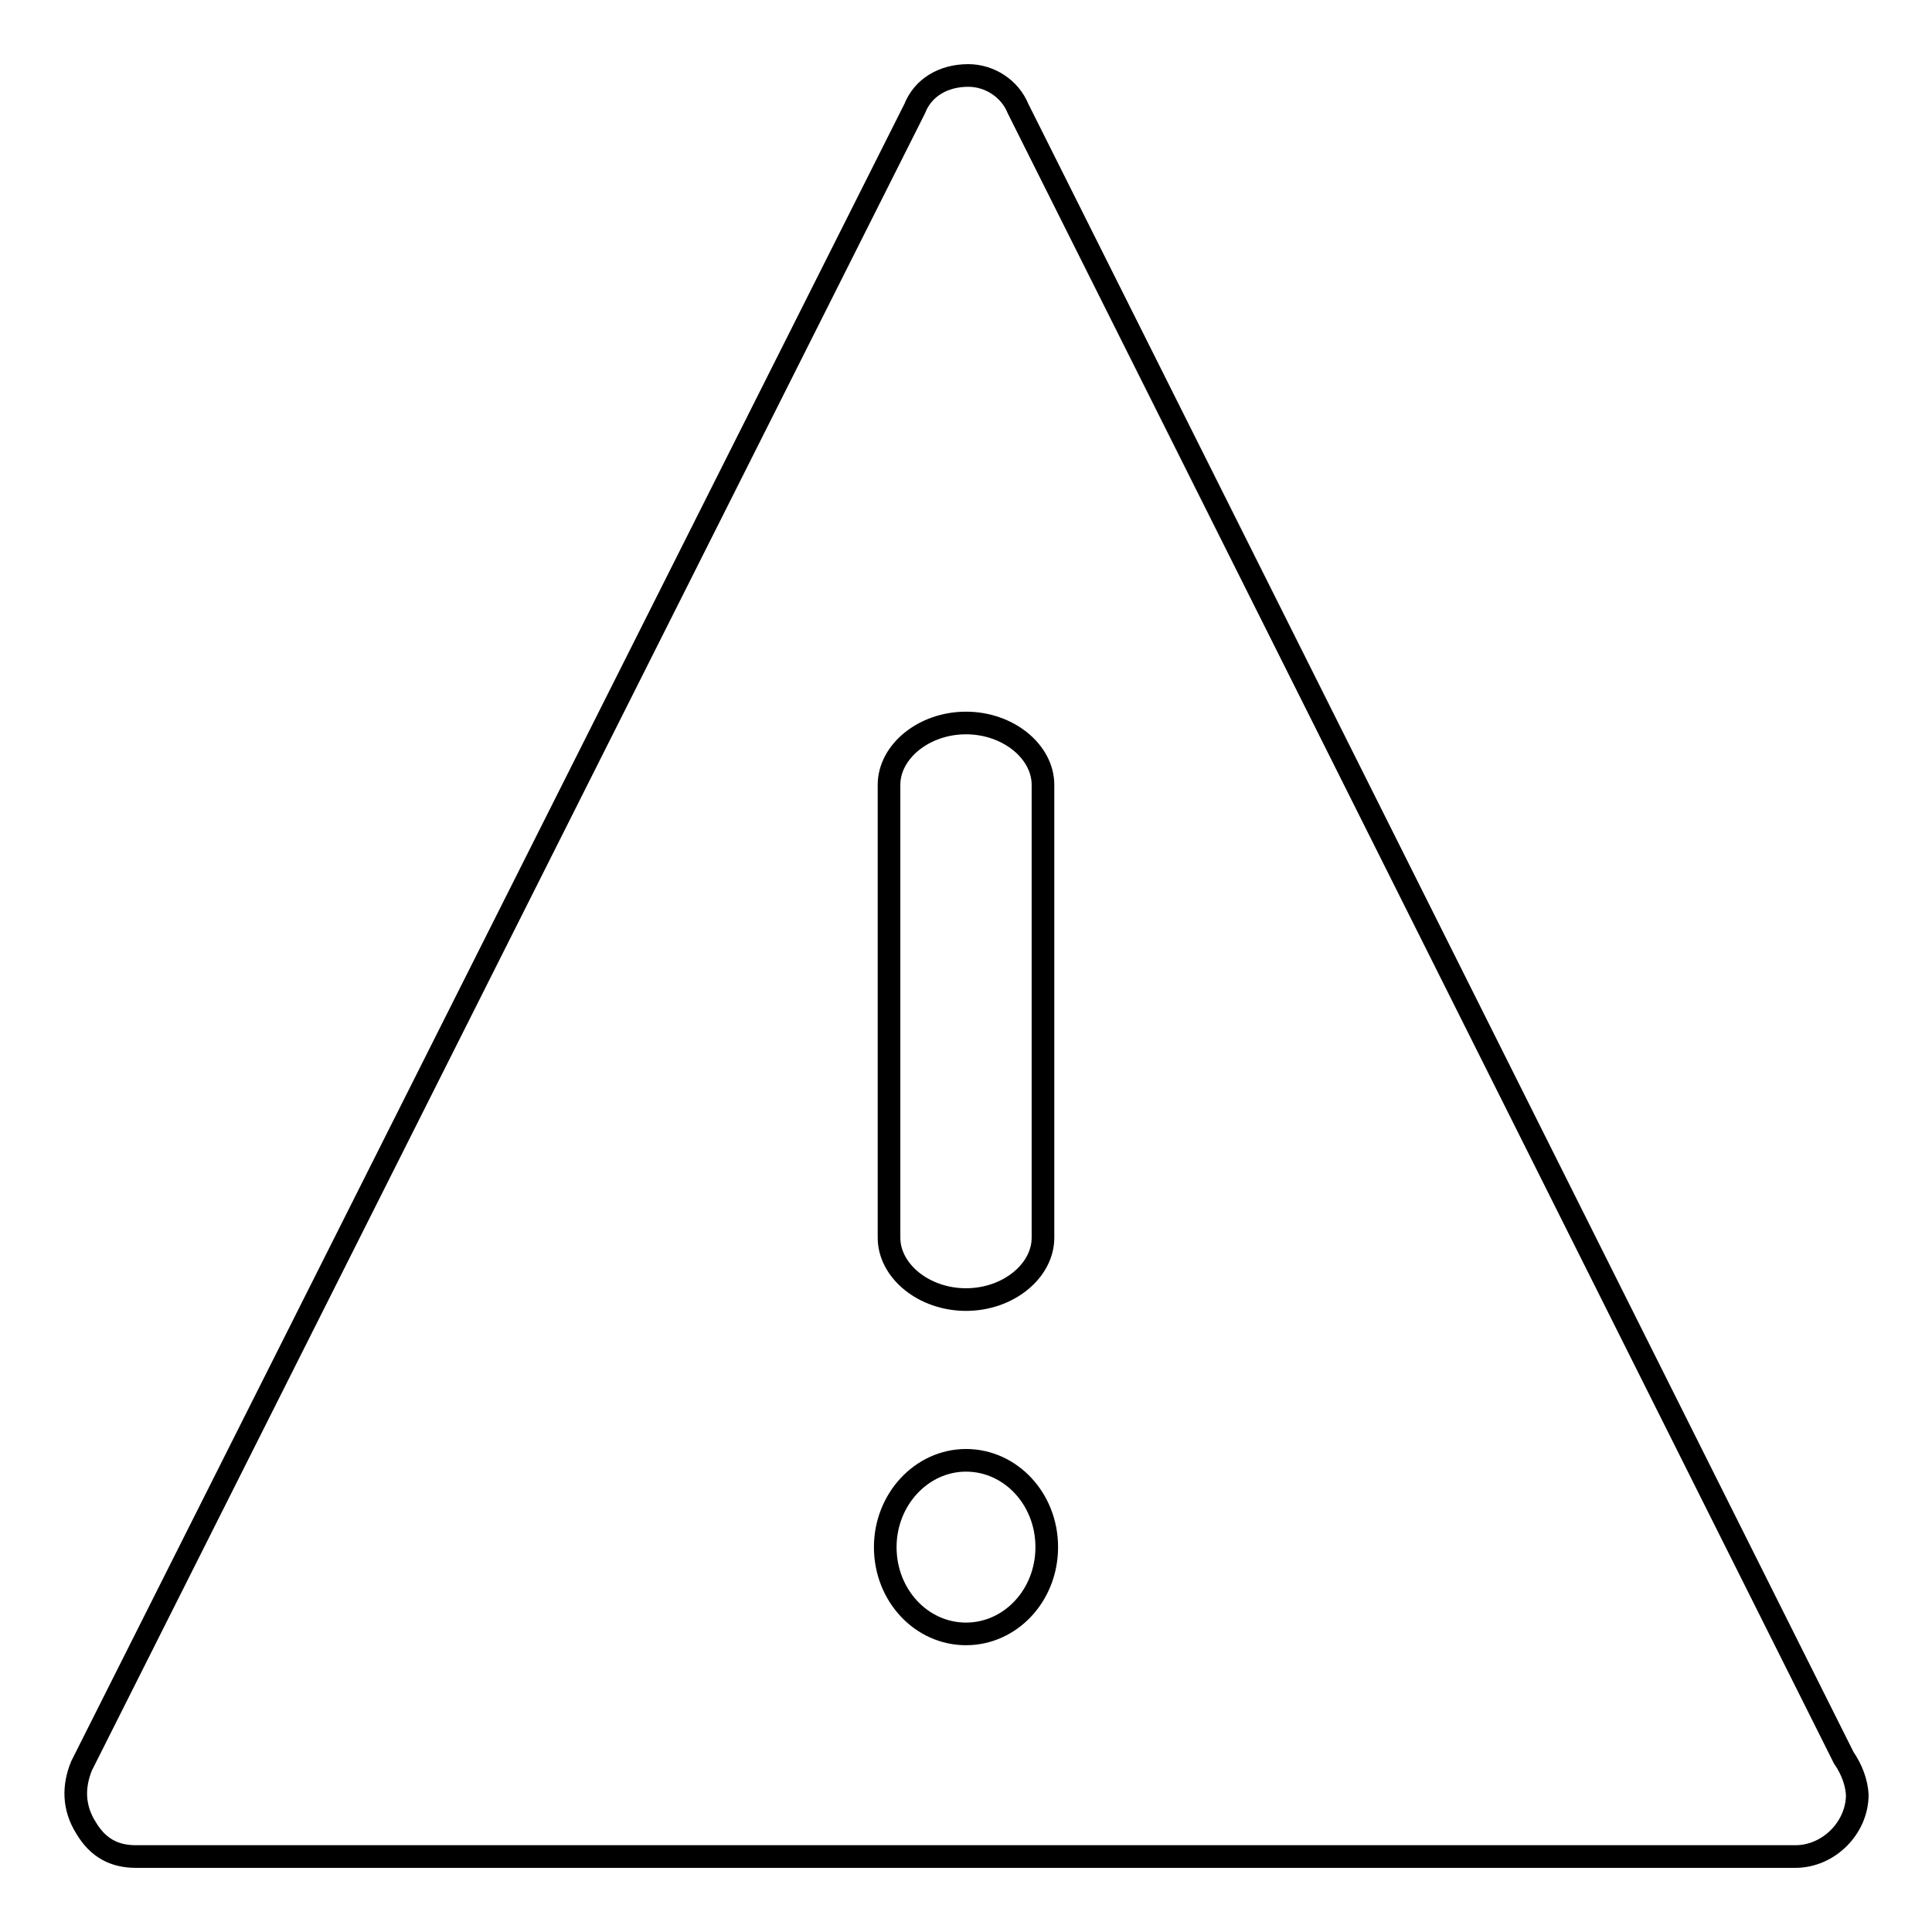 <?xml version="1.0" encoding="utf-8"?>
<!-- Svg Vector Icons : http://www.onlinewebfonts.com/icon -->
<!DOCTYPE svg PUBLIC "-//W3C//DTD SVG 1.1//EN" "http://www.w3.org/Graphics/SVG/1.1/DTD/svg11.dtd">
<svg version="1.1" xmlns="http://www.w3.org/2000/svg" xmlns:xlink="http://www.w3.org/1999/xlink" x="0px" y="0px" viewBox="0 0 256 256" enable-background="new 0 0 256 256" xml:space="preserve">
<g><g><path stroke-width="3" fill-opacity="0" stroke="#000000"  d="M244.3,232.9L134.9,14.4c-1.1-2.7-3.8-4.4-6.6-4.4c-3.3,0-6,1.6-7.1,4.4L10.8,234c-1.1,2.7-1.1,5.5,0.6,8.2c1.6,2.7,3.8,3.8,6.6,3.8h219.9c4.4,0,8.2-3.8,8.2-8.2C246,236.2,245.4,234.5,244.3,232.9z M117.8,104c0-4.4,4.6-8.2,10.2-8.2s10.2,3.8,10.2,8.2V164c0,4.4-4.6,8.2-10.2,8.2s-10.2-3.8-10.2-8.2V104z M128,216.5c-5.9,0-10.7-5.1-10.7-11.5c0-6.3,4.8-11.5,10.7-11.5c5.9,0,10.7,5.1,10.7,11.5C138.7,211.4,133.9,216.5,128,216.5z"/></g></g>
</svg>